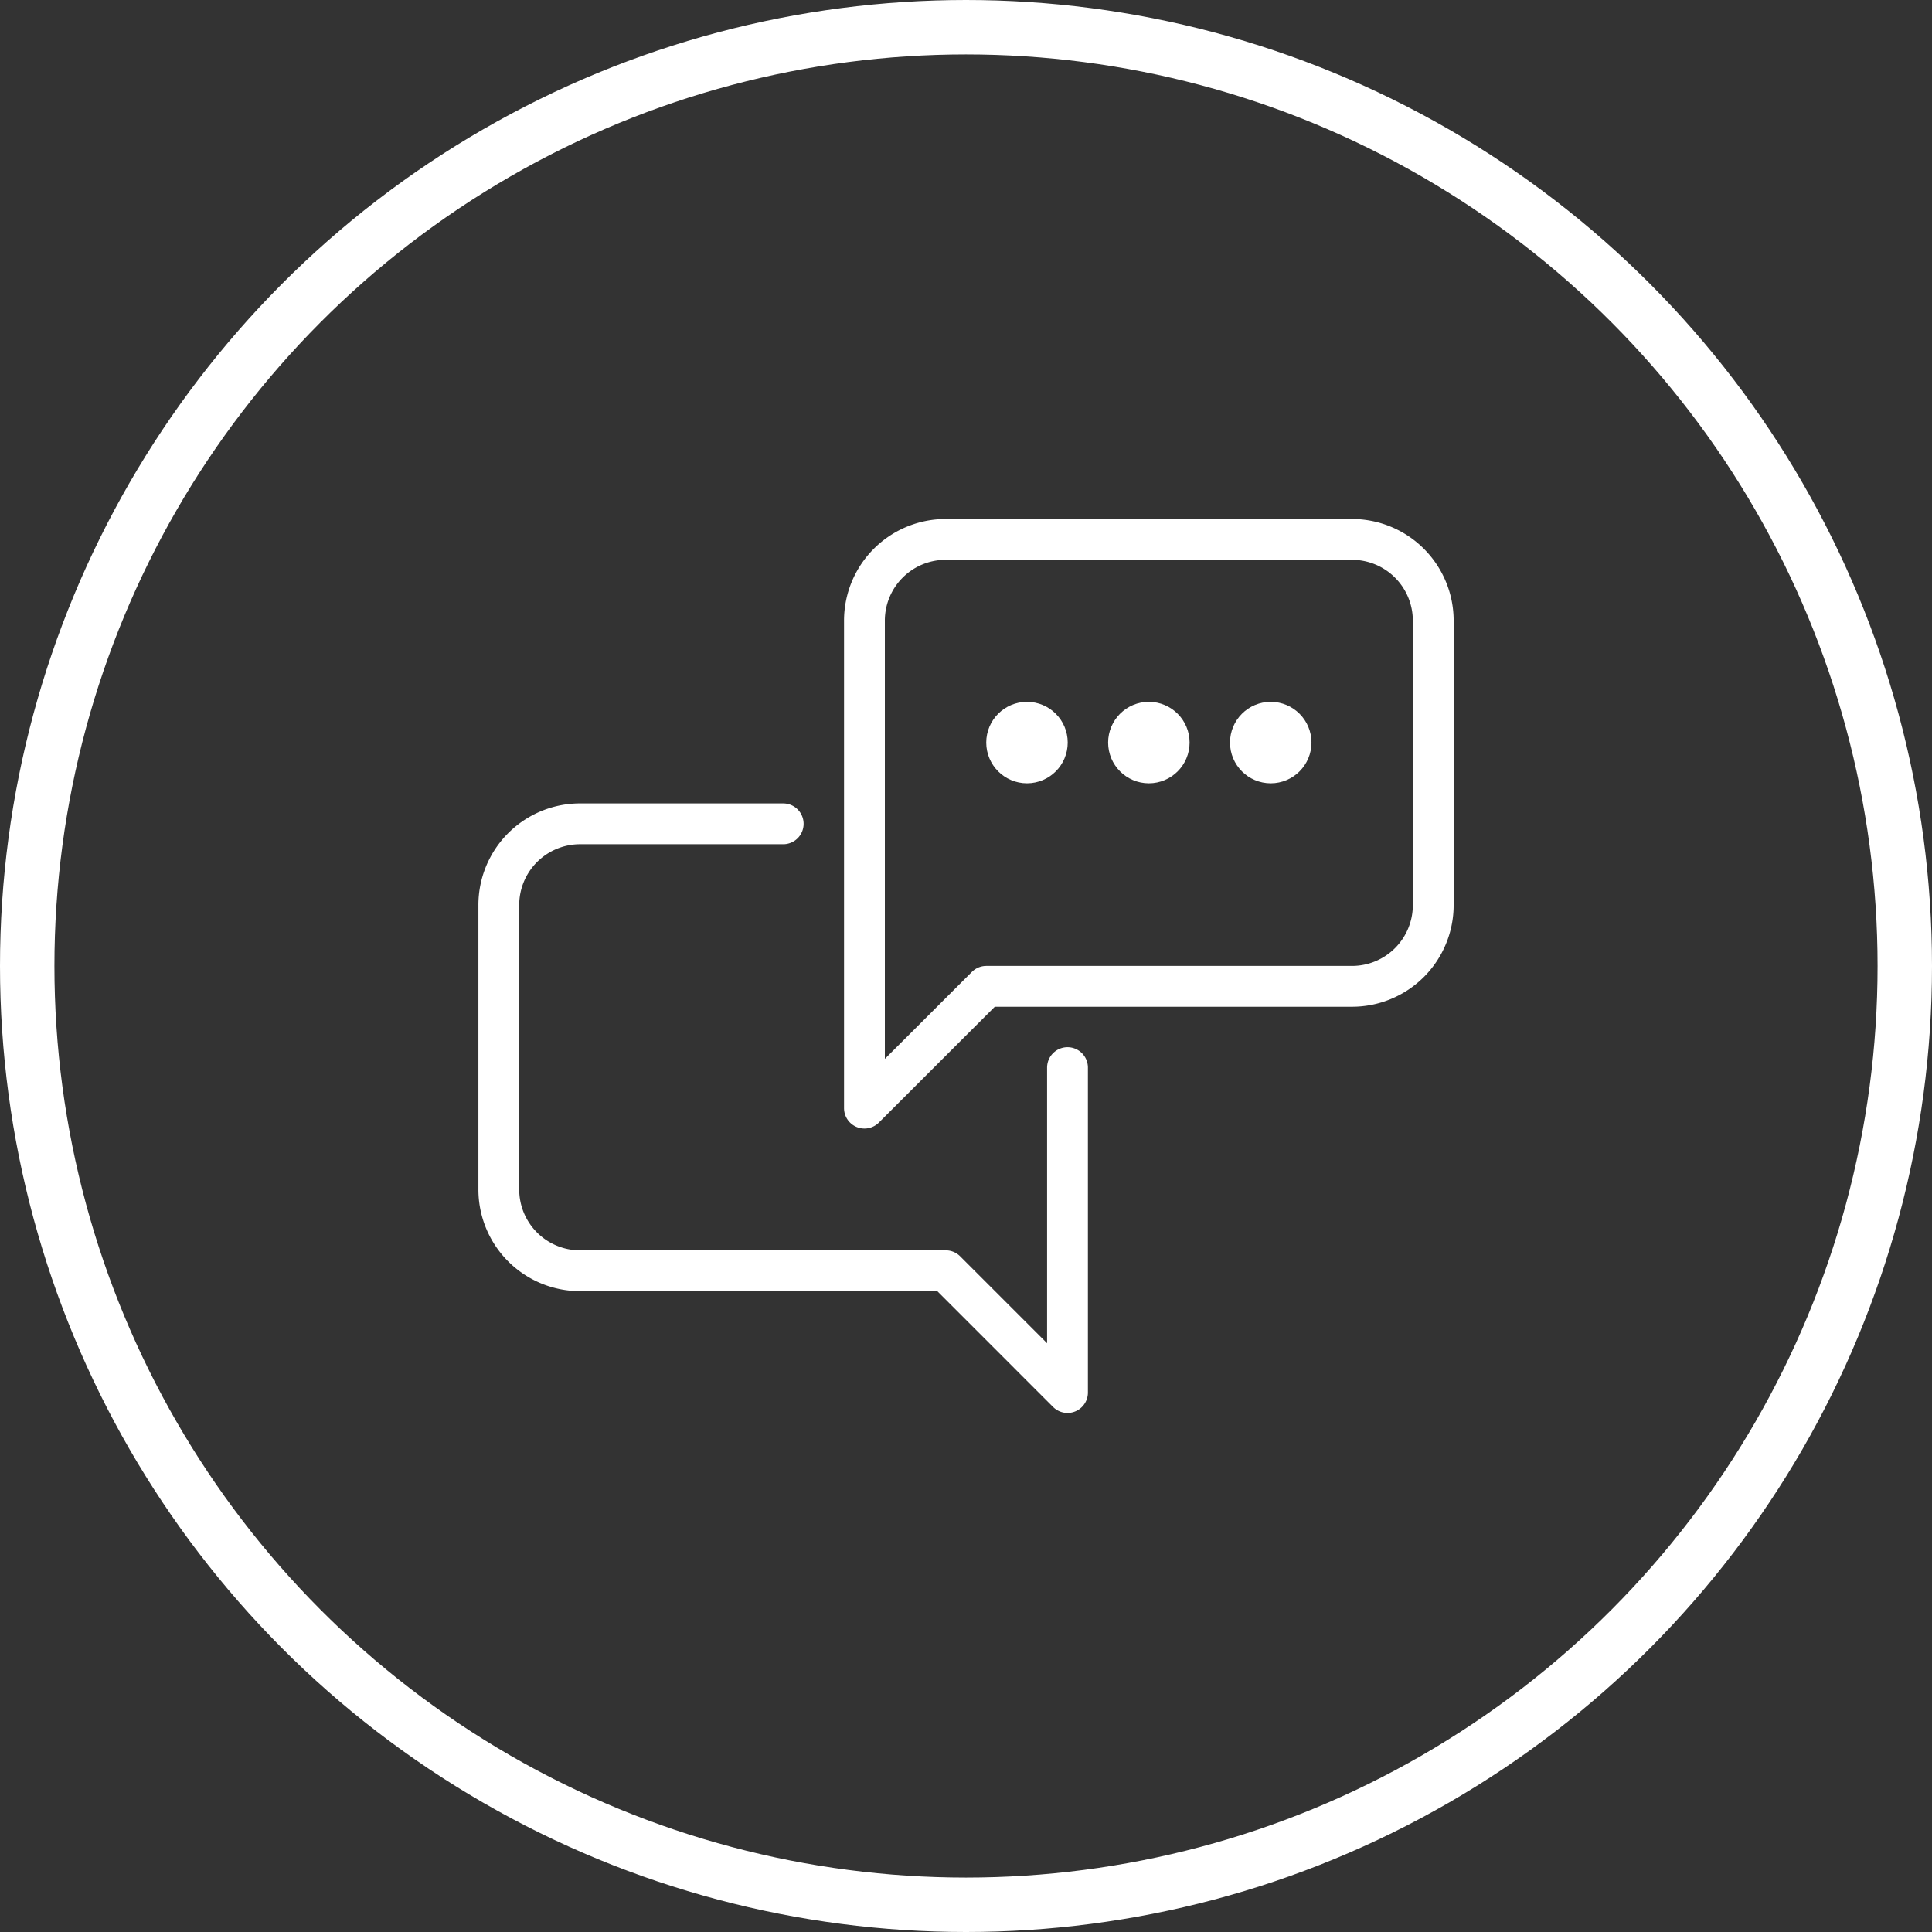 <?xml version="1.0" encoding="utf-8"?>
<svg xmlns="http://www.w3.org/2000/svg" width="71" height="71" viewBox="0 0 71 71">
  <rect x="0" y="0" width="71" height="71" fill="#333333" stroke="none"/>
  <g id="Groupe_703" data-name="Groupe 703" transform="translate(-1019 -2747)">
    <g id="Ellipse_13" data-name="Ellipse 13" transform="translate(1019 2747)" fill="none" stroke="#fff" stroke-width="2">
      <circle cx="35.5" cy="35.5" r="35.5" stroke="none"/>
      <circle cx="35.5" cy="35.5" r="34.5" fill="none"/>
    </g>
    <g id="chat" transform="translate(628.83 2117.323)">
      <path id="Tracé_312" data-name="Tracé 312" d="M418.952,656.5h-7.465a2.985,2.985,0,0,0-2.986,2.986v10.452a2.985,2.985,0,0,0,2.986,2.986h13.438L429.4,677.4V665.459" transform="translate(0 3.452)" fill="none" stroke="#fff" stroke-linecap="round" stroke-linejoin="round" stroke-width="1.5"/>
      <path id="Tracé_313" data-name="Tracé 313" d="M435.417,665.924H421.979L417.5,670.4V652.486a2.985,2.985,0,0,1,2.986-2.986h14.931a2.985,2.985,0,0,1,2.986,2.986v10.452A2.985,2.985,0,0,1,435.417,665.924Z" transform="translate(4.438 0)" fill="none" stroke="#fff" stroke-linecap="round" stroke-linejoin="round" stroke-width="1.5"/>
      <circle id="Ellipse_15" data-name="Ellipse 15" cx="0.747" cy="0.747" r="0.747" transform="translate(427.164 656.219)" fill="#fff" stroke="#fff" stroke-width="1.5"/>
      <circle id="Ellipse_16" data-name="Ellipse 16" cx="0.747" cy="0.747" r="0.747" transform="translate(431.643 656.219)" fill="#fff" stroke="#fff" stroke-width="1.5"/>
      <circle id="Ellipse_17" data-name="Ellipse 17" cx="0.747" cy="0.747" r="0.747" transform="translate(436.122 656.219)" fill="#fff" stroke="#fff" stroke-width="1.5"/>
    </g>
  </g>
</svg>
